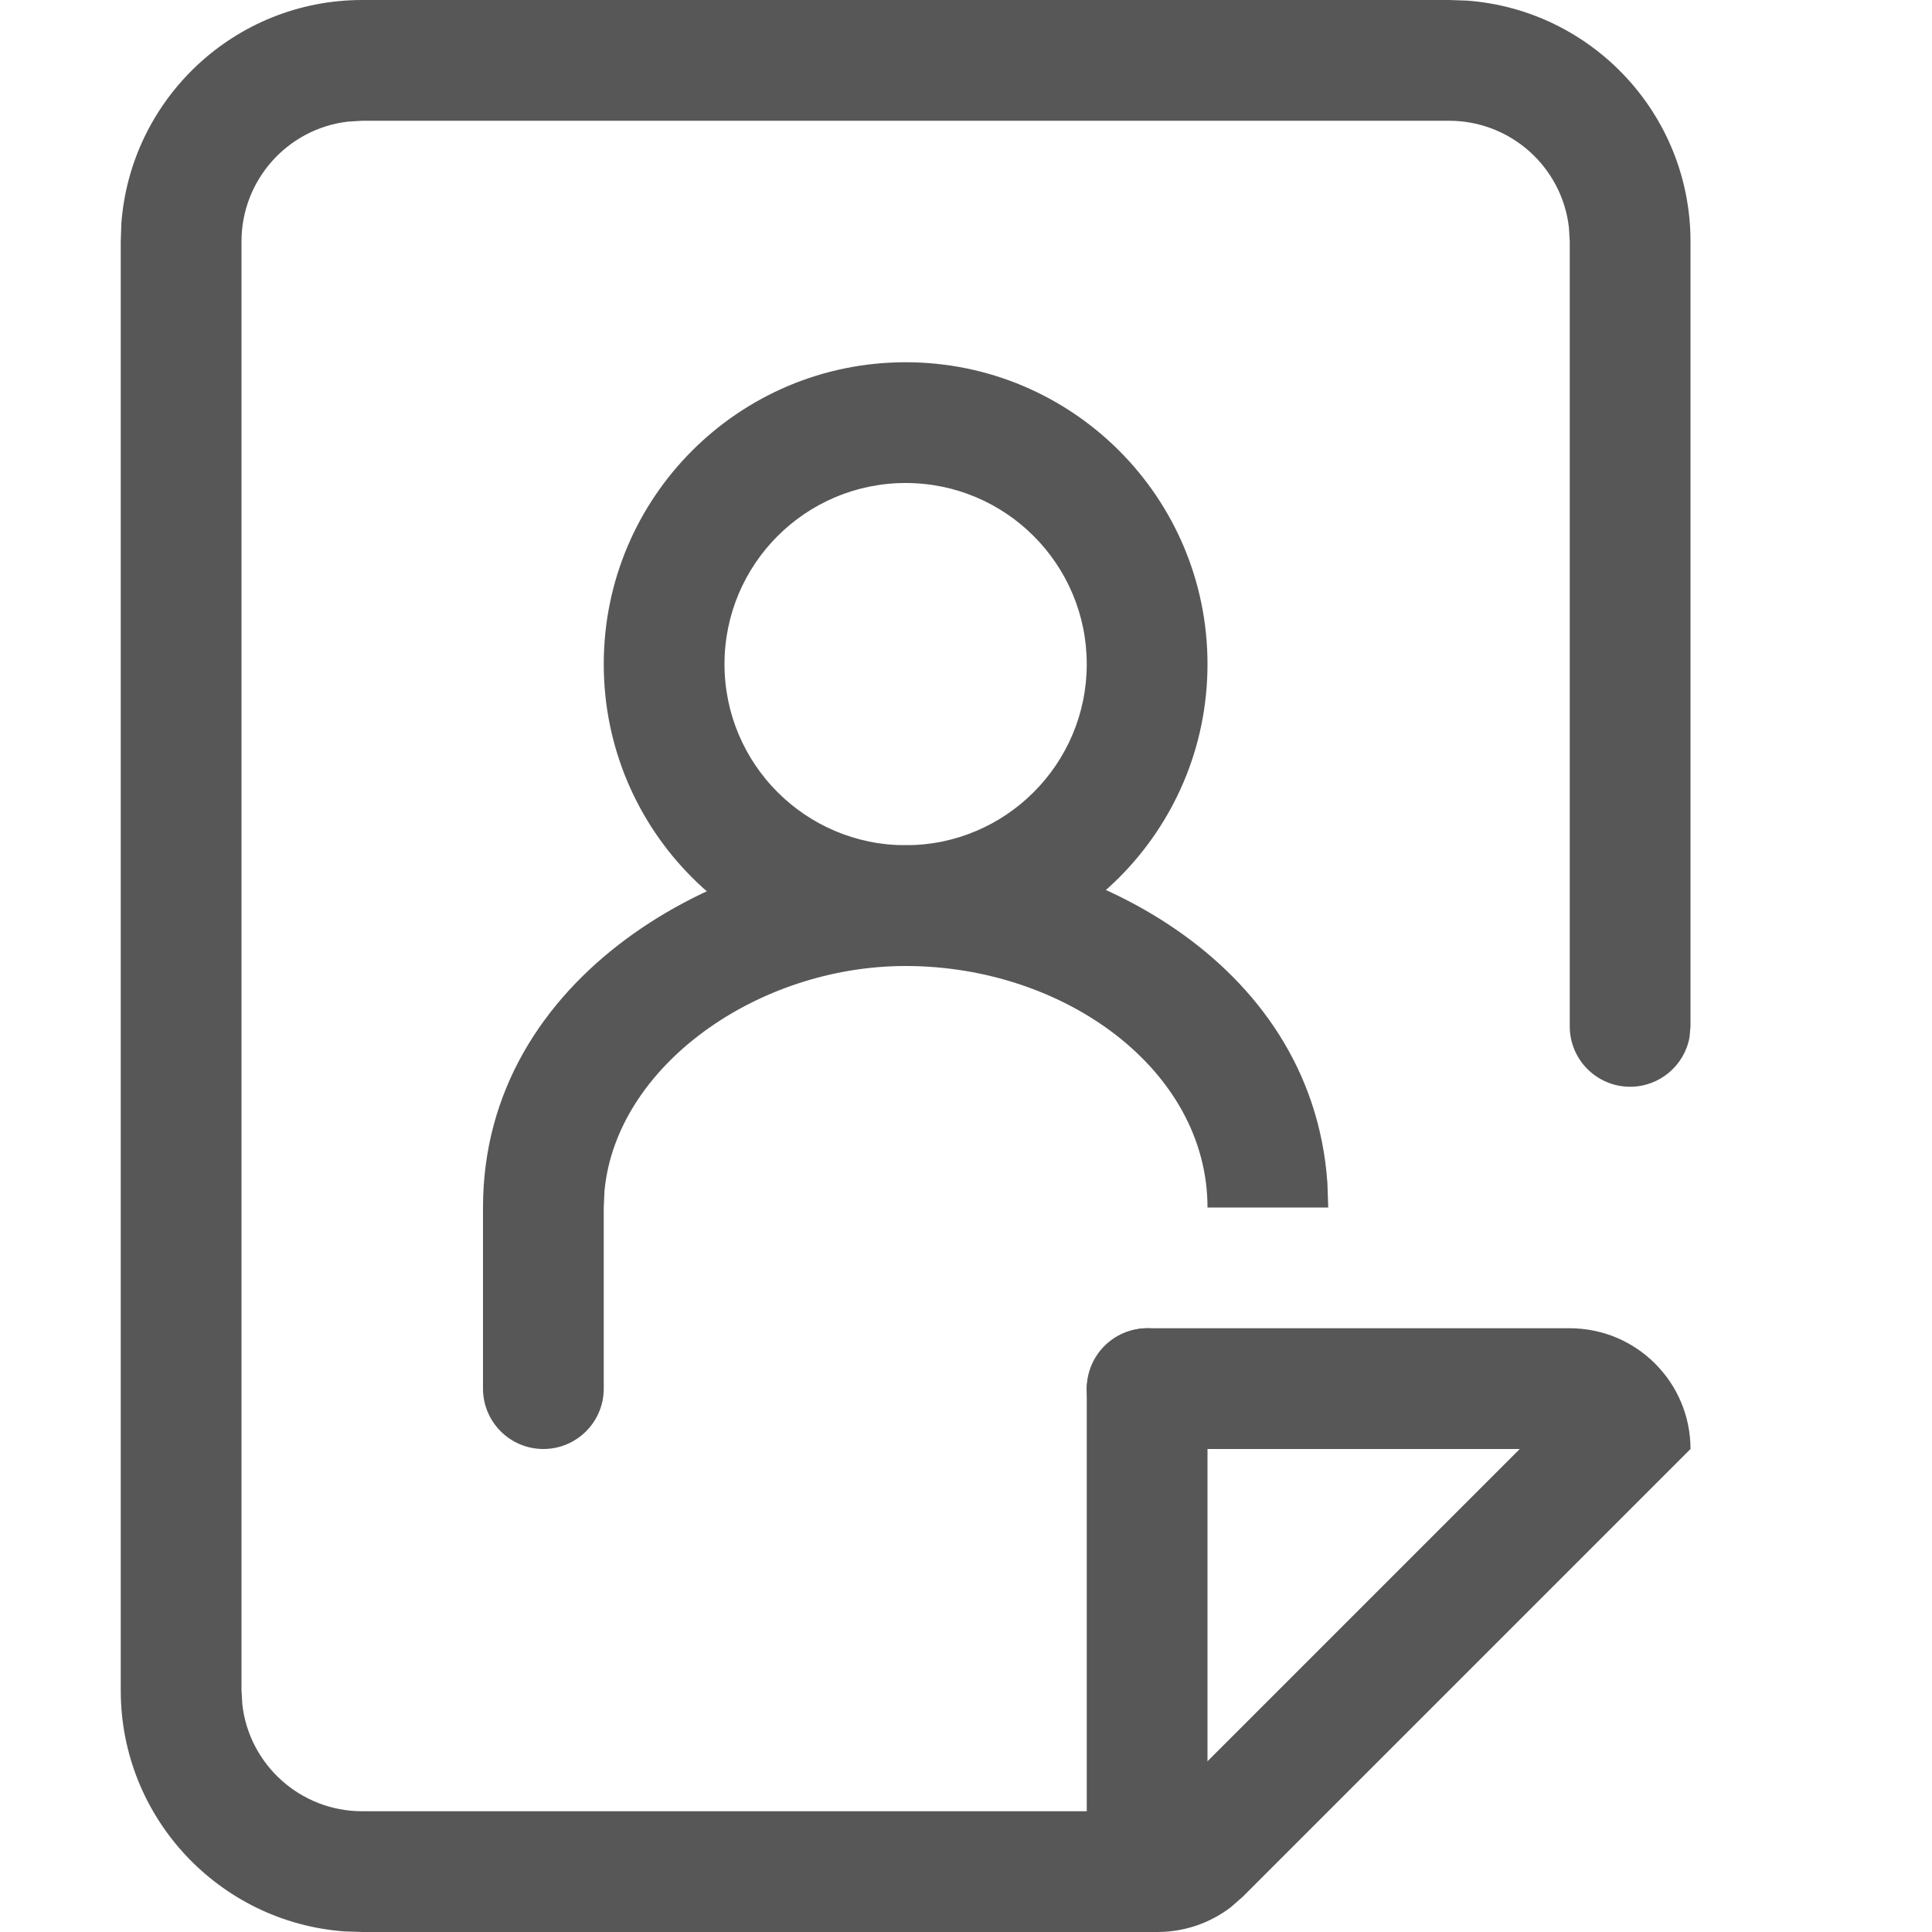 <?xml version="1.0" encoding="UTF-8"?>
<svg width="16px" height="16px" viewBox="0 0 16 16" version="1.1" xmlns="http://www.w3.org/2000/svg" xmlns:xlink="http://www.w3.org/1999/xlink">
    <title>Icon/user-info</title>
    <g id="Icon/user-info" stroke="none" stroke-width="1" fill="none" fill-rule="evenodd">
        <g id="detail" transform="translate(7.5, 8) scale(1, -1) translate(-7.5, -8) translate(1, 0)" fill="#575757">
            <path d="M8.586,0 C8.807,0 9.02,0.073 9.194,0.206 L9.293,0.293 L13,4 L12.293,4.707 L8.586,1 L2,1 C1.487,1 1.064,1.386 1.007,1.883 L1,2 L1,14 C1,14.513 1.386,14.936 1.883,14.993 L2,15 L11,15 C11.513,15 11.936,14.614 11.993,14.117 L12,14 L12,7.5 C12,7.224 12.224,7 12.5,7 C12.745,7 12.95,7.177 12.992,7.41 L13,7.5 L13,14 C13,15.054 12.184,15.918 11.149,15.995 L11,16 L2,16 C0.946,16 0.082,15.184 0.005,14.149 L0,14 L0,2 C0,0.946 0.816,0.082 1.851,0.005 L2,0 L8.586,0 Z" id="Path" fill-rule="nonzero"></path>
            <rect id="Rectangle-2" x="8" y="0" width="1" height="5" rx="0.5"></rect>
            <path d="M8.5,4 L13,4 L13,4 C13,4.552 12.552,5 12,5 L8.5,5 C8.224,5 8,4.776 8,4.5 C8,4.224 8.224,4 8.5,4 Z" id="Rectangle-16"></path>
        </g>
        <path d="M7.5,7 C8.328,7 9,6.328 9,5.5 C9,4.672 8.328,4 7.5,4 C6.672,4 6,4.672 6,5.5 C6,6.328 6.672,7 7.5,7 Z M7.5,8 C6.119,8 5,6.881 5,5.5 C5,4.119 6.119,3 7.5,3 C8.881,3 10,4.119 10,5.5 C10,6.881 8.881,8 7.5,8 Z" id="Oval-3-Copy" fill="#575757" fill-rule="nonzero"></path>
        <path d="M4,10 C4,8.067 6,7 7.5,7 C8.948,7 10.863,7.932 10.993,9.797 L11,10 L10,10 C10,8.861 8.816,8 7.5,8 C6.273,8 5.102,8.828 5.006,9.864 L5,10 L5,11.5 C5,11.776 4.776,12 4.5,12 C4.224,12 4,11.776 4,11.5 L4,10 Z" id="Path" fill="#575757" fill-rule="nonzero"></path>
    </g>
</svg>